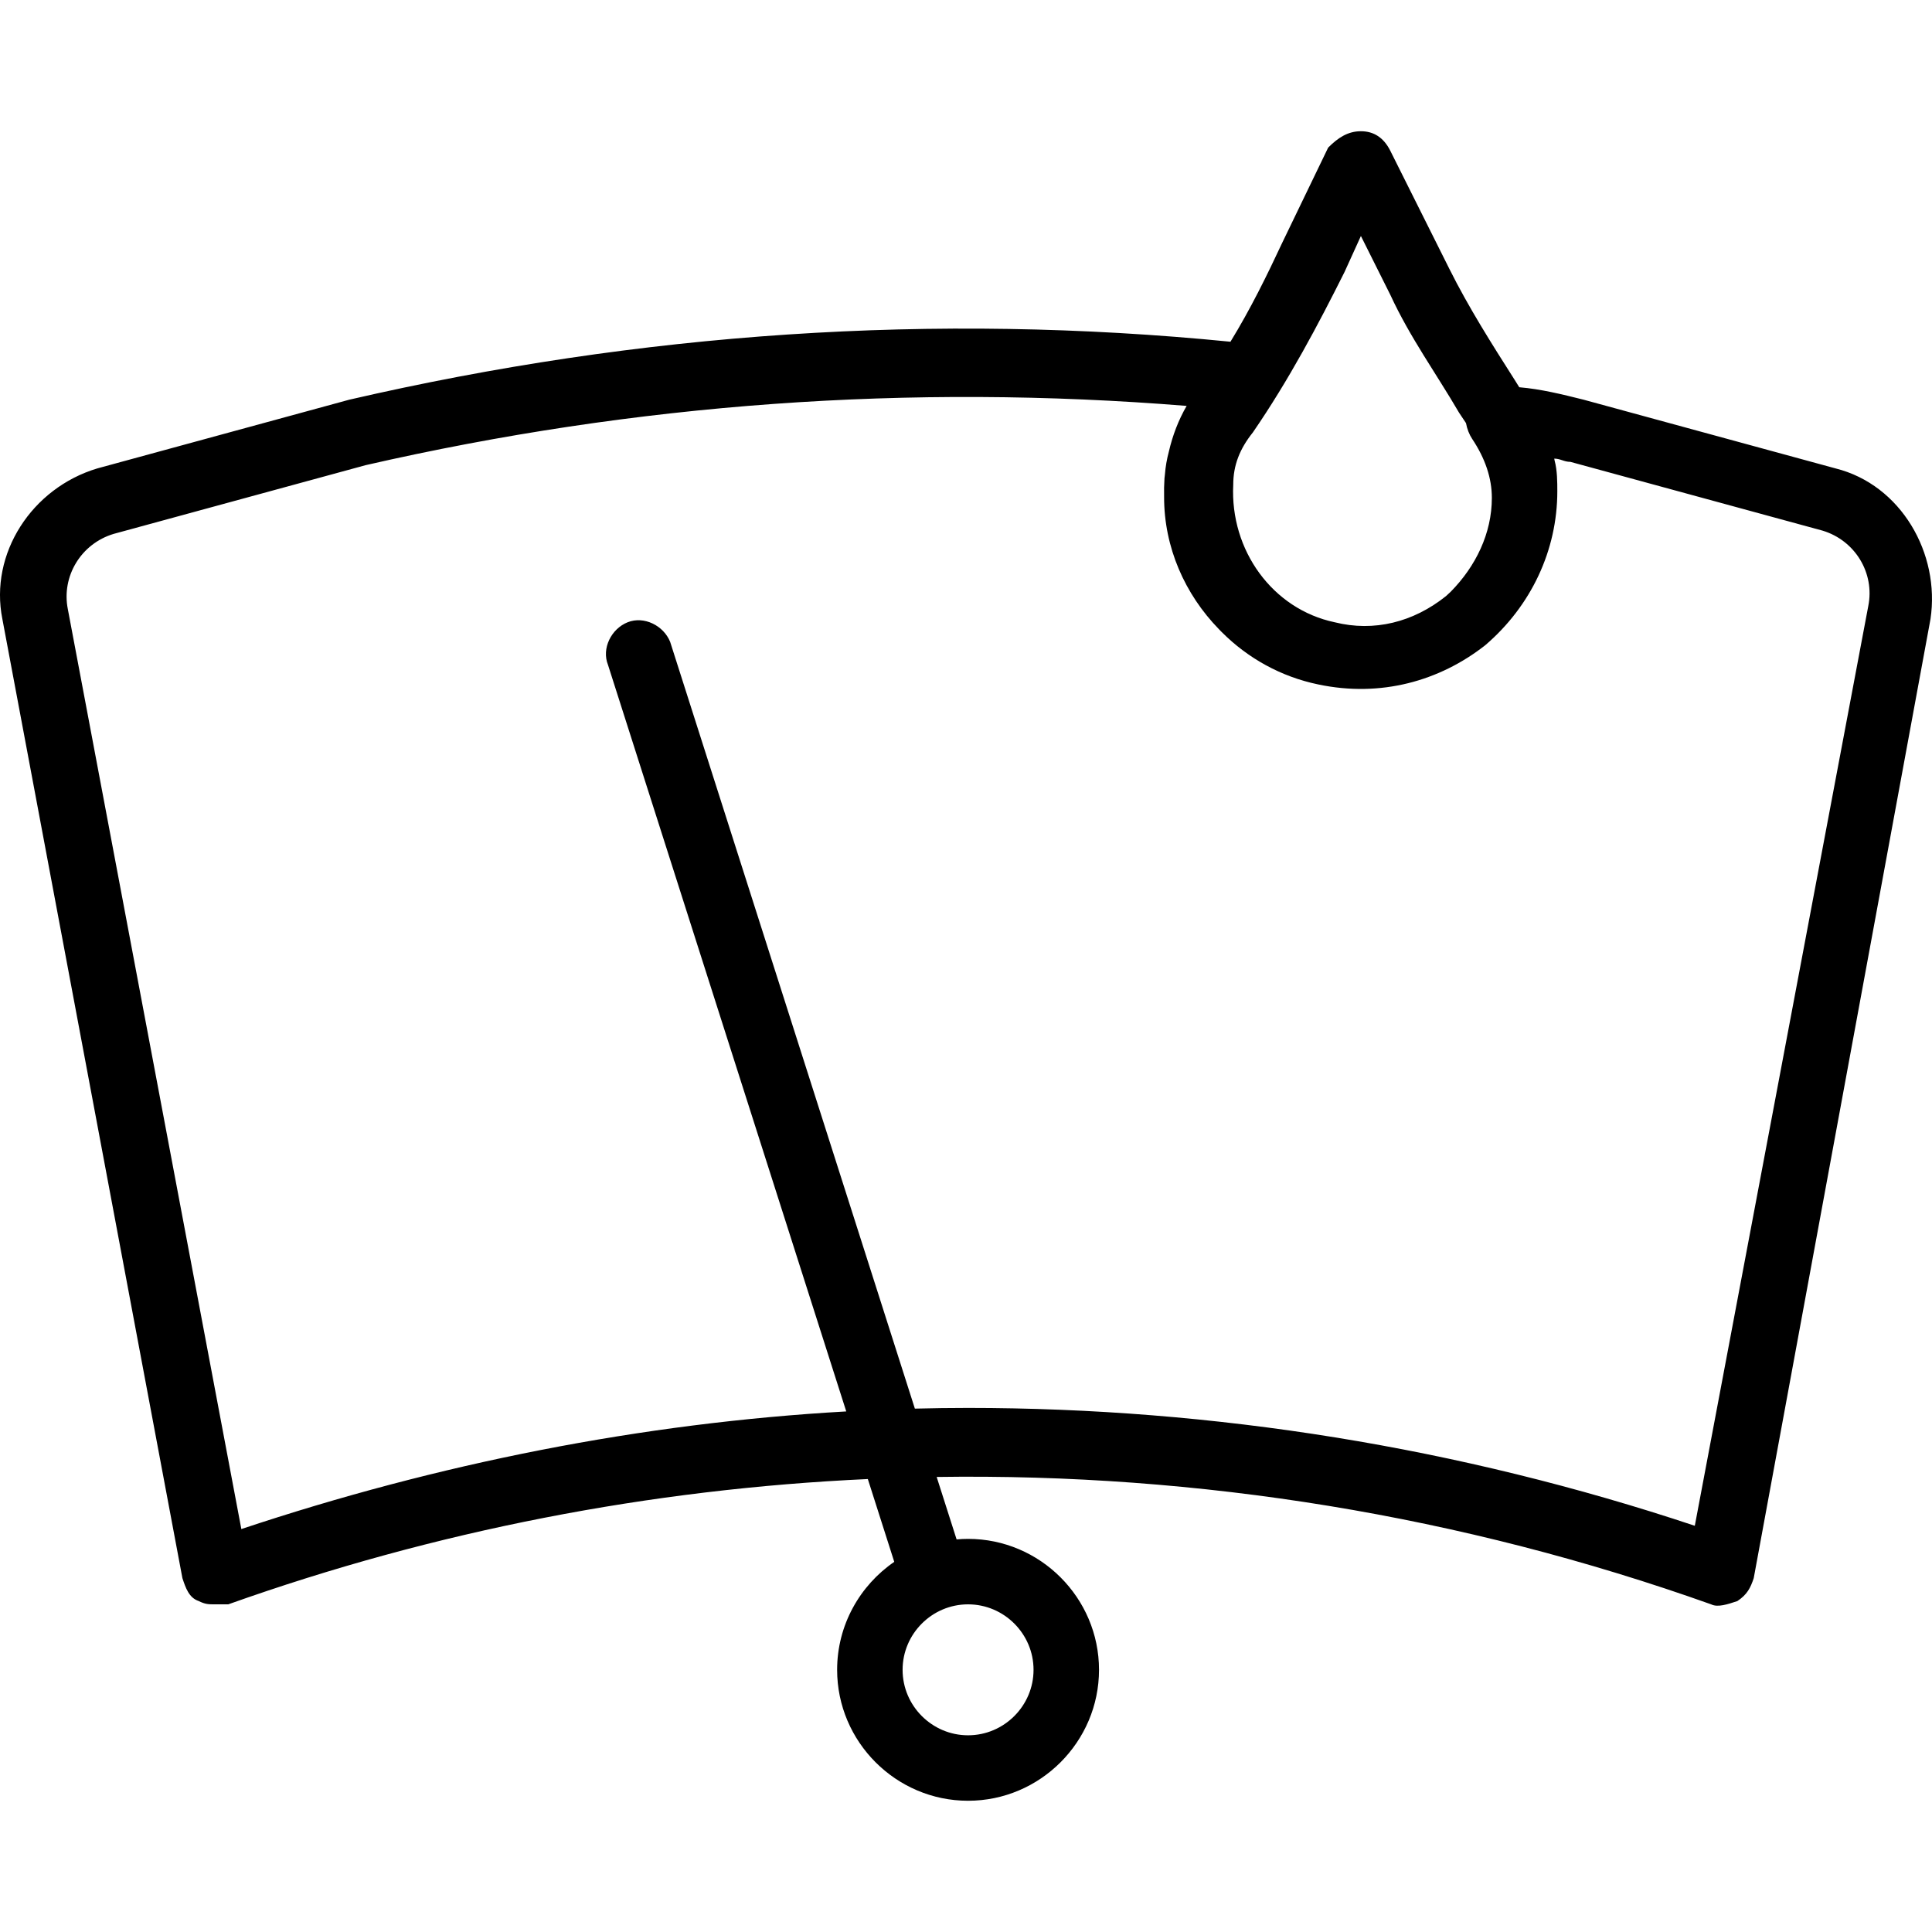 <?xml version="1.0" encoding="iso-8859-1"?>
<!-- Uploaded to: SVG Repo, www.svgrepo.com, Generator: SVG Repo Mixer Tools -->
<svg fill="#000000" height="800px" width="800px" version="1.1" id="Layer_1" xmlns="http://www.w3.org/2000/svg" xmlns:xlink="http://www.w3.org/1999/xlink" 
	 viewBox="0 0 503.621 503.621" xml:space="preserve">
<g transform="translate(1 1)">
	<g>
		<path d="M477.484,121.104l-65.707-17.92c-5.581-1.395-11.162-2.774-16.743-3.237l-1.177-1.883
			c-5.973-9.387-11.947-18.773-17.067-29.013l-15.36-30.72c-1.707-3.413-4.267-5.12-7.68-5.12s-5.973,1.707-8.533,4.267
			L333.27,62.224c-3.963,8.493-8.308,17.36-13.522,25.856c-77.371-7.671-153.931-2.377-229.678,15.104l-65.707,17.92
			c-17.067,5.12-28.16,22.187-24.747,39.253L46.55,410.384c0.853,2.56,1.707,5.12,4.267,5.973c1.707,0.853,2.56,0.853,4.267,0.853
			c0.853,0,1.707,0,3.413,0c53.871-19.187,110.136-30.07,166.724-32.664l6.889,21.584c-8.975,6.166-14.892,16.497-14.892,28.147
			c0,18.773,15.36,34.133,34.133,34.133c18.773,0,34.133-15.36,34.133-34.133c0-18.773-15.36-34.133-34.133-34.133
			c-1.007,0-2.002,0.053-2.988,0.14l-5.196-16.281c68.357-1.015,136.867,10.049,201.89,33.208c1.707,0.853,4.267,0,6.827-0.853
			c2.56-1.707,3.413-3.413,4.267-5.973l46.08-250.027C504.79,143.29,494.55,125.37,477.484,121.104z M268.417,434.277
			c0,9.387-7.68,17.067-17.067,17.067c-9.387,0-17.067-7.68-17.067-17.067s7.68-17.067,17.067-17.067
			C260.737,417.21,268.417,424.89,268.417,434.277z M349.484,69.904l4.267-9.387l7.68,15.36c5.12,11.093,11.947,20.48,17.92,30.72
			l1.794,2.69c0.271,1.516,0.859,2.996,1.62,4.136c3.413,5.12,5.12,10.24,5.12,15.36c0,9.269-4.203,17.831-10.694,24.436
			c-0.41,0.395-0.826,0.785-1.252,1.164c-8.533,6.827-18.773,9.387-29.013,6.827c-16.213-3.413-27.307-18.773-26.453-35.84
			c0-5.12,1.707-9.387,5.12-13.653C334.977,98.064,342.657,83.557,349.484,69.904z M486.017,156.944L440.79,396.73
			c-61.44-20.48-125.44-30.72-189.44-30.72c-4.623,0-9.246,0.065-13.868,0.18l-63.785-199.86c-1.707-4.267-6.827-6.827-11.093-5.12
			s-6.827,6.827-5.12,11.093l62.112,194.617c-53.353,3.025-106.41,13.572-157.685,30.664L16.684,157.797
			c-1.707-8.533,3.413-17.067,11.947-19.627l65.707-17.92c70.484-16.135,141.814-21.279,213.988-15.442
			c-2.156,3.738-3.661,7.71-4.637,11.913c-0.519,1.938-0.87,3.941-1.032,6.009c-0.036,0.311-0.074,0.62-0.106,0.933
			c-0.108,1.624-0.139,3.237-0.099,4.836c-0.036,13.179,5.433,25.434,14.293,34.519c0.189,0.198,0.379,0.395,0.571,0.589
			c0.073,0.072,0.146,0.144,0.22,0.216c6.707,6.711,15.307,11.569,25.122,13.599c16.213,3.413,31.573-0.853,43.52-10.24
			c11.947-10.24,18.773-24.747,18.773-40.107c0-2.387-0.009-5.506-0.701-7.993c-0.033-0.179-0.062-0.358-0.097-0.536
			c1.668,0.019,2.524,0.85,4.211,0.85l65.707,17.92C482.604,139.877,487.724,148.41,486.017,156.944z"/>
	</g>
</g>
</svg>